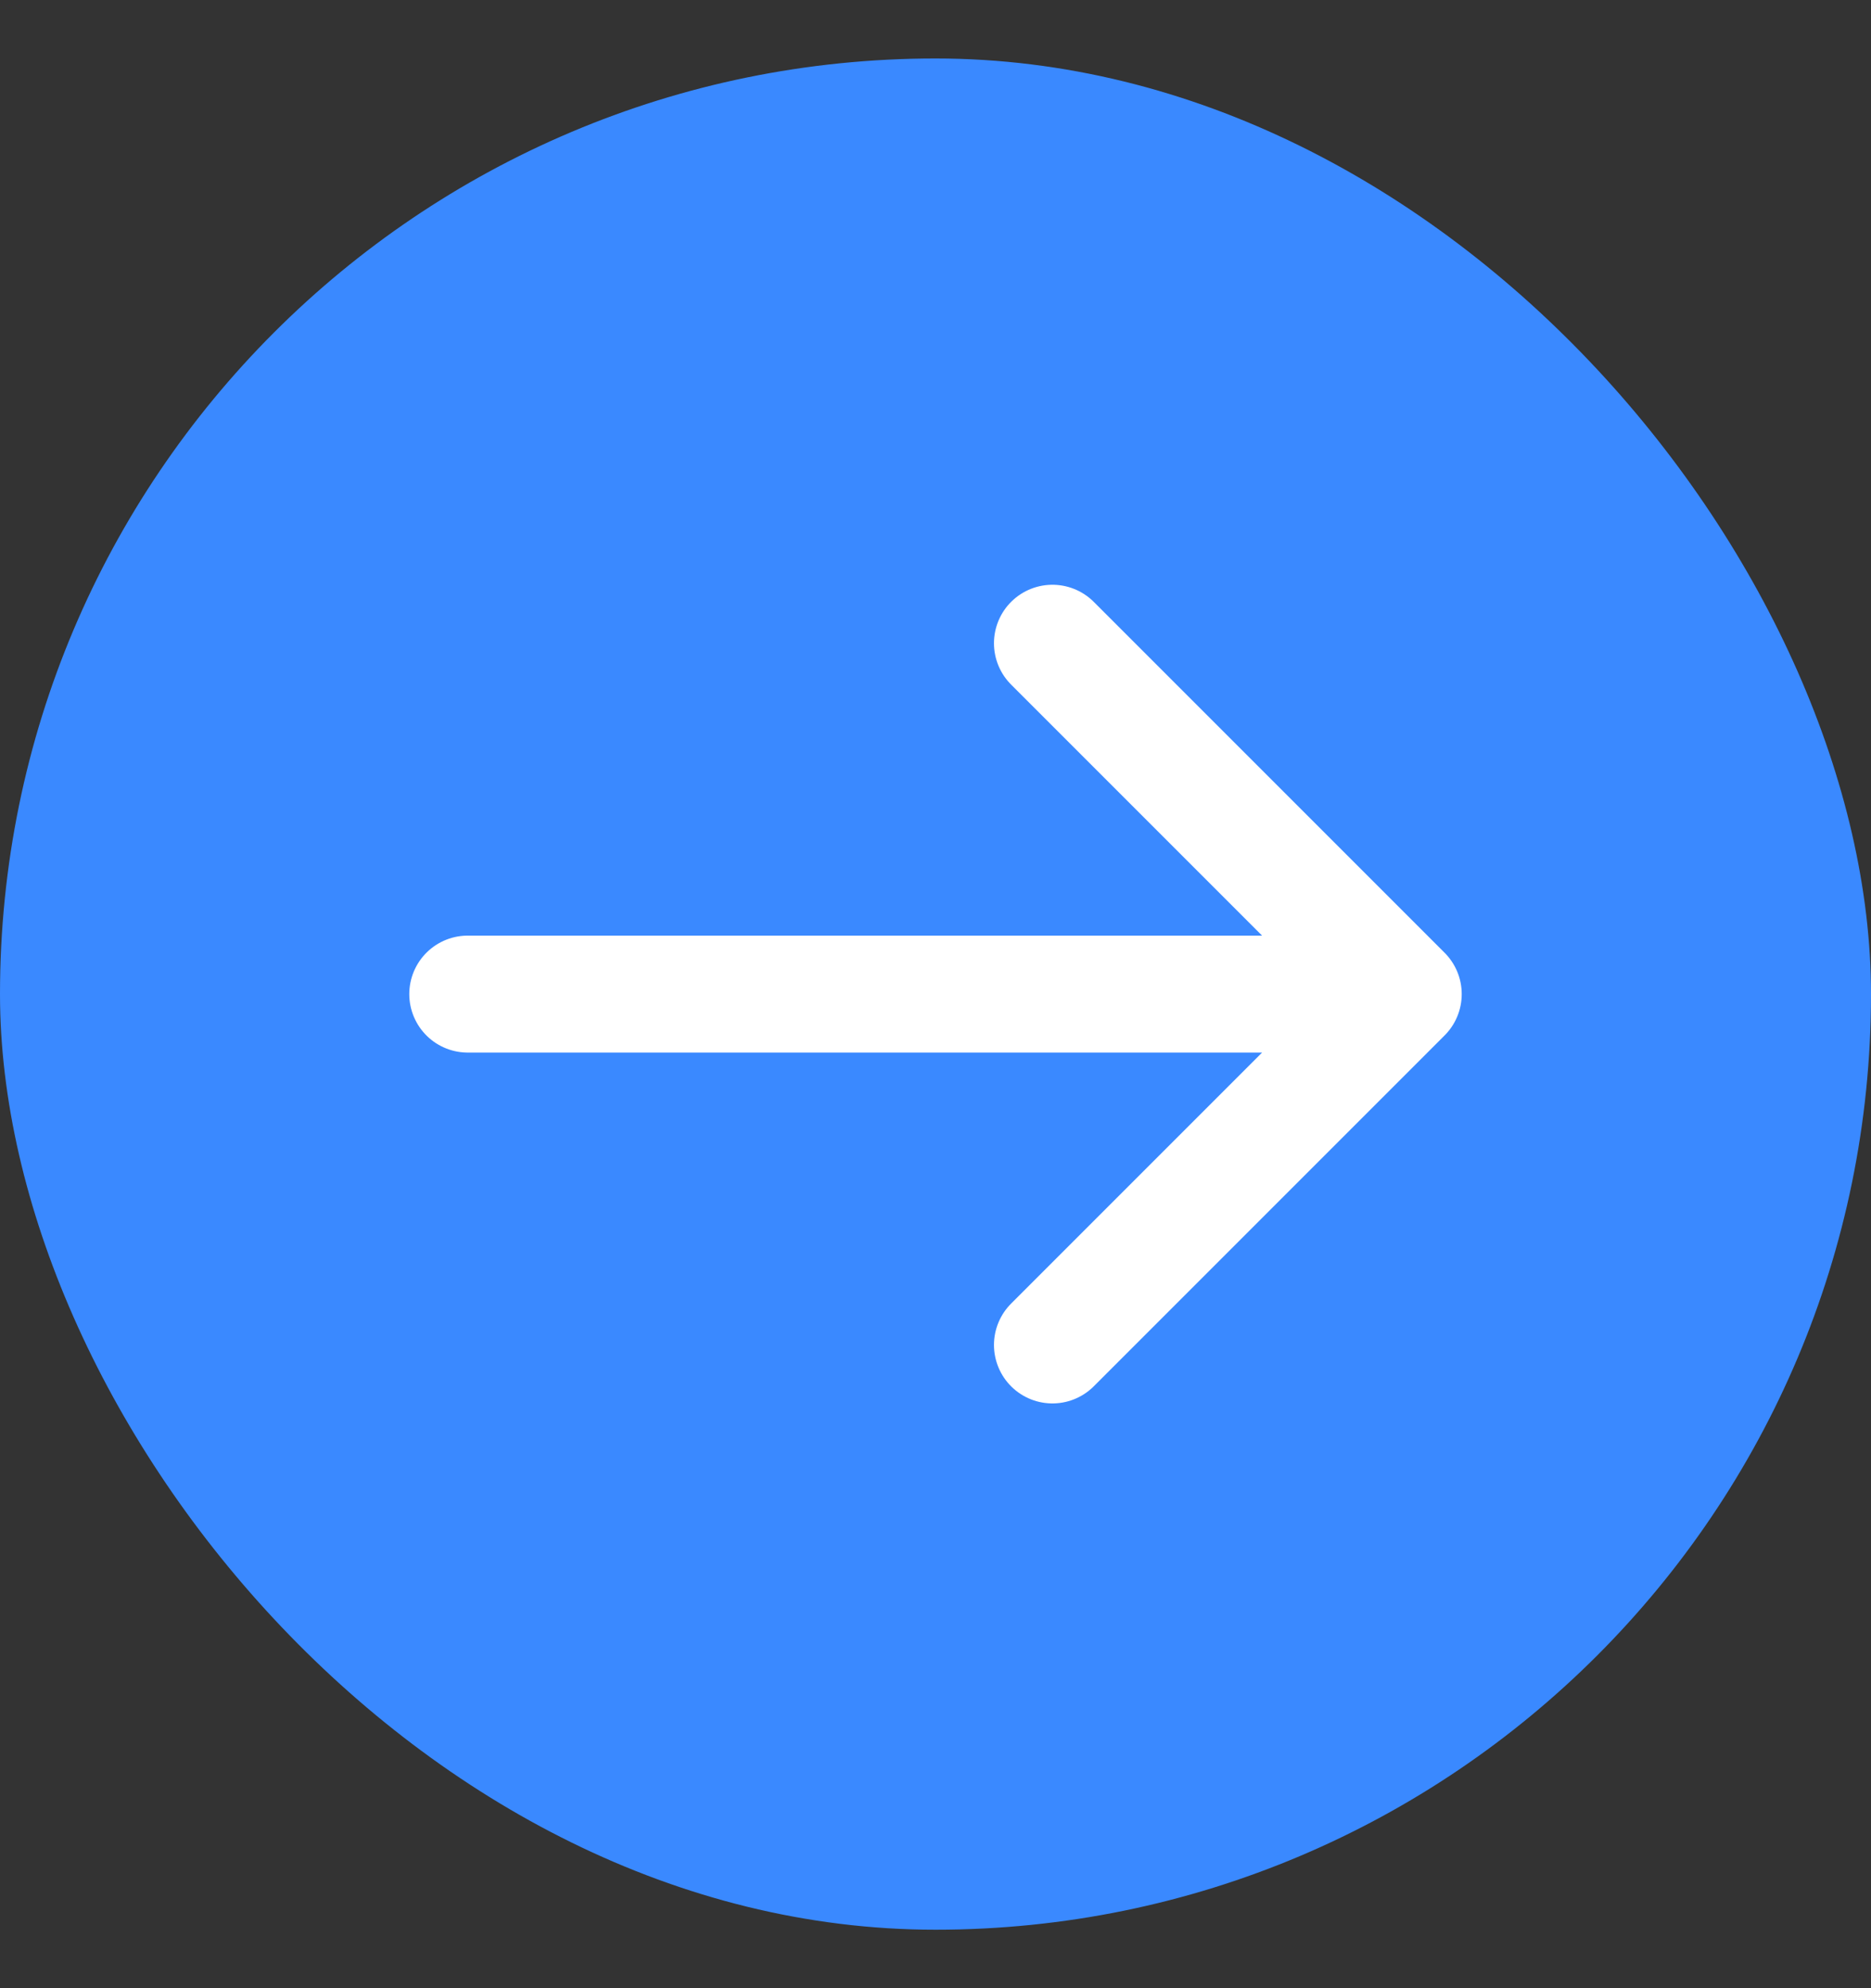<svg width="16" height="17" viewBox="0 0 16 17" fill="none" xmlns="http://www.w3.org/2000/svg"><rect x="0" y="0" width="16" height="17" fill="#333333" stroke="none"/><rect y="0.5" width="16" height="16" rx="8" fill="#3A89FF"/><path d="M9 11.5L12 8.5M12 8.5L9 5.5M12 8.5L4 8.5" stroke="white" stroke-linecap="round" stroke-linejoin="round"/></svg>